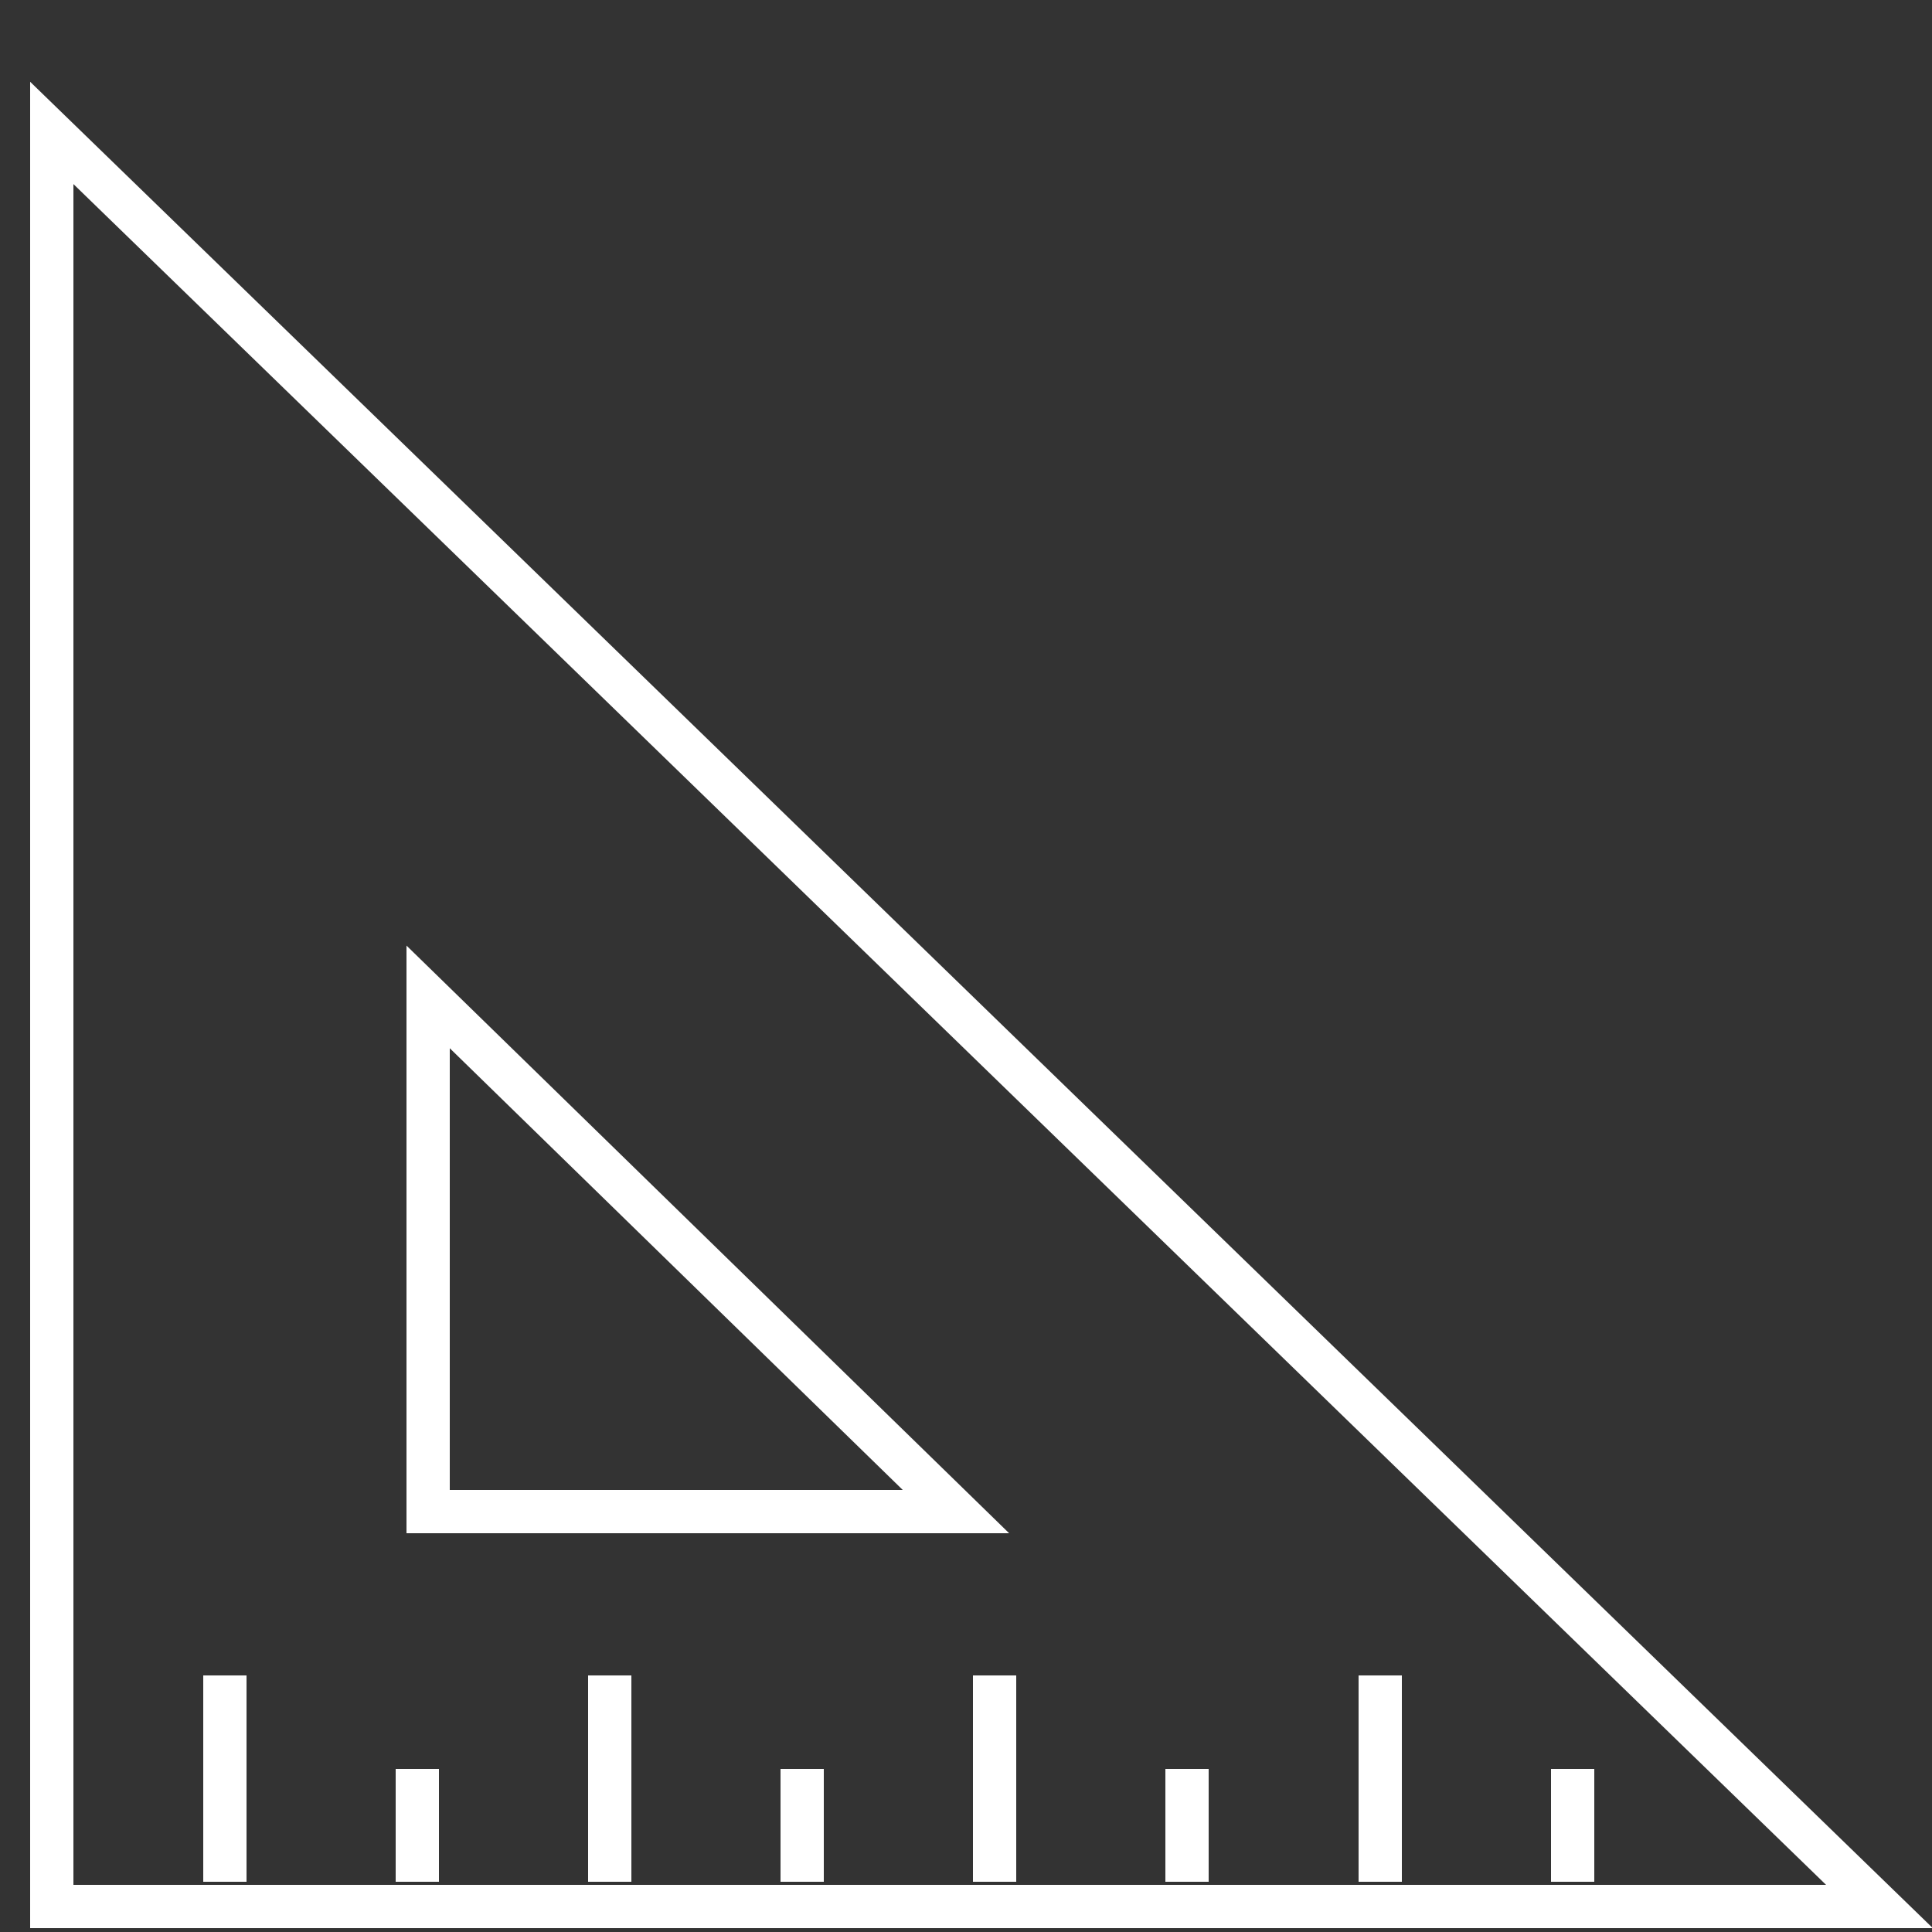 <?xml version="1.0" encoding="utf-8"?>
<!-- Generator: Adobe Illustrator 24.3.0, SVG Export Plug-In . SVG Version: 6.00 Build 0)  -->
<svg version="1.1" id="Ebene_1" xmlns="http://www.w3.org/2000/svg" xmlns:xlink="http://www.w3.org/1999/xlink" x="0px" y="0px"
	 viewBox="0 0 250 250" style="enable-background:new 0 0 250 250;" xml:space="preserve">
<rect x="0" y="0" width="250" height="250" fill="#333333" stroke="none"/>
<style type="text/css">
	.st0{fill:none;stroke:#FFFFFF;stroke-width:5.6;stroke-miterlimit:10;}
</style>
<g id="Icons">
	<line class="st0" x1="128.7" y1="216.8" x2="128.7" y2="243.5"/>
	<line class="st0" x1="103.8" y1="228.9" x2="103.8" y2="243.5"/>
	<line class="st0" x1="78.9" y1="216.8" x2="78.9" y2="243.5"/>
	<line class="st0" x1="54" y1="228.9" x2="54" y2="243.5"/>
	<line class="st0" x1="29.1" y1="216.8" x2="29.1" y2="243.5"/>
	<line class="st0" x1="203.5" y1="228.9" x2="203.5" y2="243.5"/>
	<line class="st0" x1="178.6" y1="216.8" x2="178.6" y2="243.5"/>
	<line class="st0" x1="153.6" y1="228.9" x2="153.6" y2="243.5"/>
	<path class="st0" d="M6.7,17.2v229.5h236.5L6.7,17.2z M55.4,129l68.3,66.6H55.4V129z"/>
</g>
</svg>
